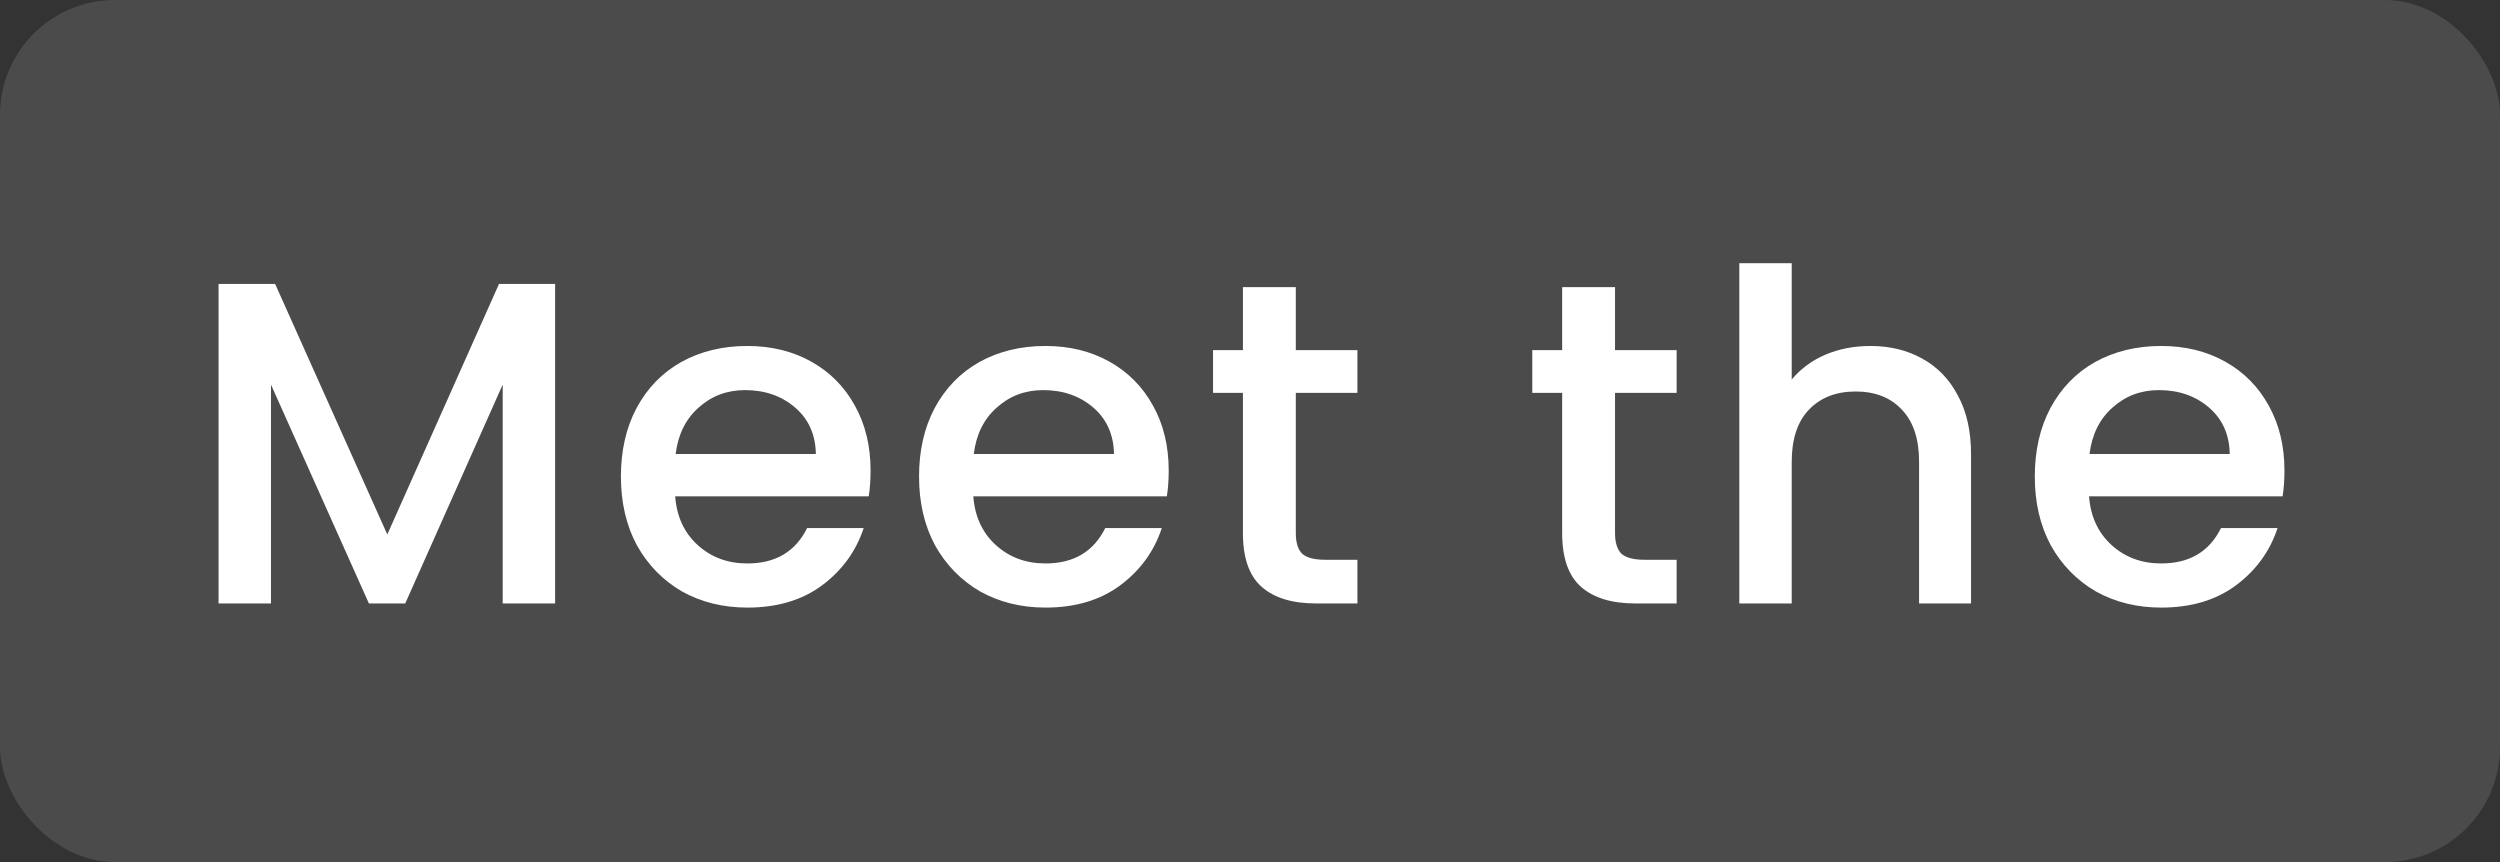 <?xml version="1.0" encoding="UTF-8"?> <svg xmlns="http://www.w3.org/2000/svg" width="87" height="30" viewBox="0 0 87 30" fill="none"><rect x="0" y="0" width="87" height="30" fill="#333333" stroke="none"/> <rect width="87" height="30" rx="4" fill="white" fill-opacity="0.12"></rect> <path d="M19.318 9.88V21H17.494V13.384L14.102 21H12.838L9.43 13.384V21H7.606V9.88H9.574L13.478 18.6L17.366 9.88H19.318ZM30.296 16.376C30.296 16.707 30.274 17.005 30.232 17.272H23.496C23.549 17.976 23.81 18.541 24.28 18.968C24.749 19.395 25.325 19.608 26.008 19.608C26.989 19.608 27.682 19.197 28.088 18.376H30.056C29.789 19.187 29.304 19.853 28.6 20.376C27.906 20.888 27.042 21.144 26.008 21.144C25.165 21.144 24.408 20.957 23.736 20.584C23.074 20.2 22.552 19.667 22.168 18.984C21.794 18.291 21.608 17.491 21.608 16.584C21.608 15.677 21.789 14.883 22.152 14.2C22.525 13.507 23.042 12.973 23.704 12.6C24.376 12.227 25.144 12.04 26.008 12.04C26.84 12.04 27.581 12.221 28.232 12.584C28.882 12.947 29.389 13.459 29.752 14.12C30.114 14.771 30.296 15.523 30.296 16.376ZM28.392 15.8C28.381 15.128 28.141 14.589 27.672 14.184C27.202 13.779 26.621 13.576 25.928 13.576C25.298 13.576 24.76 13.779 24.312 14.184C23.864 14.579 23.597 15.117 23.512 15.8H28.392ZM40.671 16.376C40.671 16.707 40.649 17.005 40.607 17.272H33.871C33.924 17.976 34.185 18.541 34.655 18.968C35.124 19.395 35.7 19.608 36.383 19.608C37.364 19.608 38.057 19.197 38.463 18.376H40.431C40.164 19.187 39.679 19.853 38.975 20.376C38.281 20.888 37.417 21.144 36.383 21.144C35.54 21.144 34.783 20.957 34.111 20.584C33.449 20.2 32.927 19.667 32.543 18.984C32.169 18.291 31.983 17.491 31.983 16.584C31.983 15.677 32.164 14.883 32.527 14.2C32.9 13.507 33.417 12.973 34.079 12.6C34.751 12.227 35.519 12.04 36.383 12.04C37.215 12.04 37.956 12.221 38.607 12.584C39.257 12.947 39.764 13.459 40.127 14.12C40.489 14.771 40.671 15.523 40.671 16.376ZM38.767 15.8C38.756 15.128 38.516 14.589 38.047 14.184C37.577 13.779 36.996 13.576 36.303 13.576C35.673 13.576 35.135 13.779 34.687 14.184C34.239 14.579 33.972 15.117 33.887 15.8H38.767ZM45.094 13.672V18.552C45.094 18.883 45.168 19.123 45.318 19.272C45.478 19.411 45.744 19.48 46.118 19.48H47.238V21H45.798C44.976 21 44.347 20.808 43.91 20.424C43.472 20.04 43.254 19.416 43.254 18.552V13.672H42.214V12.184H43.254V9.992H45.094V12.184H47.238V13.672H45.094ZM56.203 13.672V18.552C56.203 18.883 56.278 19.123 56.427 19.272C56.587 19.411 56.854 19.48 57.227 19.48H58.347V21H56.907C56.086 21 55.456 20.808 55.019 20.424C54.582 20.04 54.363 19.416 54.363 18.552V13.672H53.323V12.184H54.363V9.992H56.203V12.184H58.347V13.672H56.203ZM65.088 12.04C65.76 12.04 66.358 12.184 66.88 12.472C67.413 12.76 67.829 13.187 68.128 13.752C68.438 14.317 68.592 15 68.592 15.8V21H66.784V16.072C66.784 15.283 66.587 14.68 66.192 14.264C65.797 13.837 65.259 13.624 64.576 13.624C63.894 13.624 63.349 13.837 62.944 14.264C62.55 14.68 62.352 15.283 62.352 16.072V21H60.528V9.16H62.352V13.208C62.661 12.835 63.051 12.547 63.52 12.344C64 12.141 64.523 12.04 65.088 12.04ZM79.499 16.376C79.499 16.707 79.477 17.005 79.435 17.272H72.699C72.752 17.976 73.013 18.541 73.483 18.968C73.952 19.395 74.528 19.608 75.211 19.608C76.192 19.608 76.885 19.197 77.291 18.376H79.259C78.992 19.187 78.507 19.853 77.803 20.376C77.109 20.888 76.245 21.144 75.211 21.144C74.368 21.144 73.611 20.957 72.939 20.584C72.277 20.2 71.755 19.667 71.371 18.984C70.997 18.291 70.811 17.491 70.811 16.584C70.811 15.677 70.992 14.883 71.355 14.2C71.728 13.507 72.245 12.973 72.907 12.6C73.579 12.227 74.347 12.04 75.211 12.04C76.043 12.04 76.784 12.221 77.435 12.584C78.085 12.947 78.592 13.459 78.955 14.12C79.317 14.771 79.499 15.523 79.499 16.376ZM77.595 15.8C77.584 15.128 77.344 14.589 76.875 14.184C76.405 13.779 75.824 13.576 75.131 13.576C74.501 13.576 73.963 13.779 73.515 14.184C73.067 14.579 72.8 15.117 72.715 15.8H77.595Z" fill="white"></path> </svg> 
